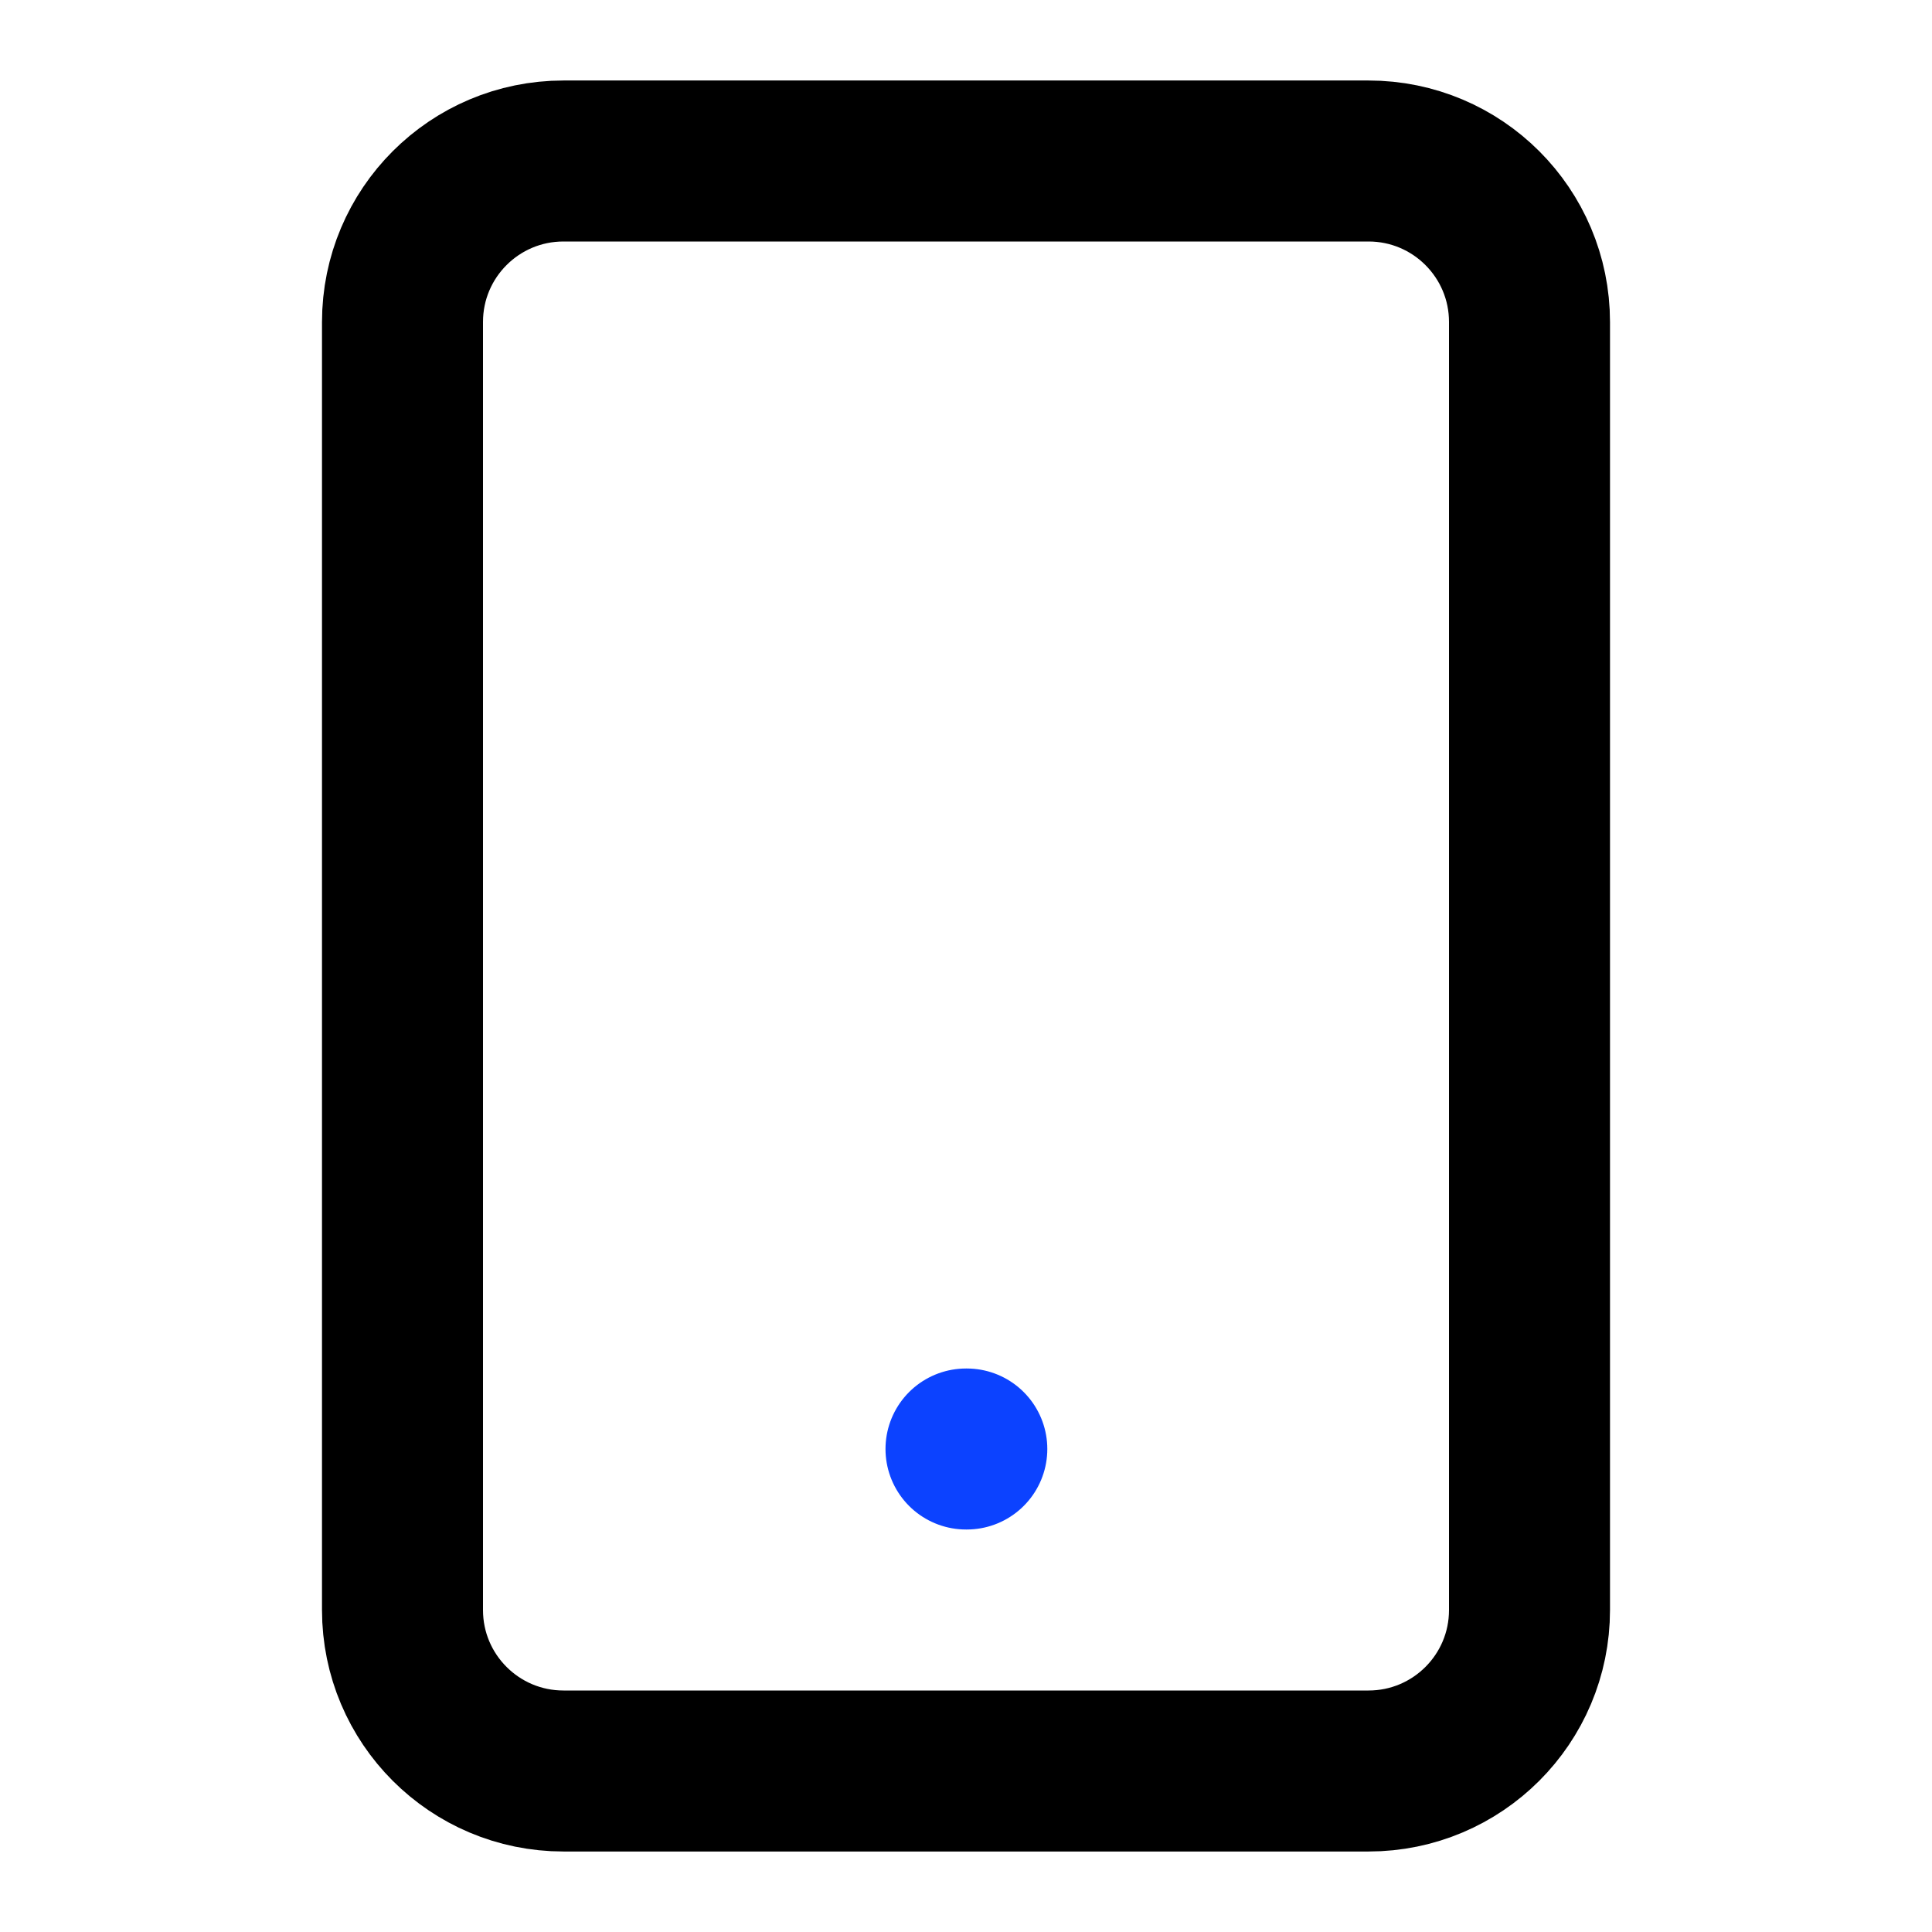 <svg width="24" height="24" viewBox="0 0 24 24" fill="none" xmlns="http://www.w3.org/2000/svg">
<path d="M17 2H7C5.895 2 5 2.895 5 4V20C5 21.105 5.895 22 7 22H17C18.105 22 19 21.105 19 20V4C19 2.895 18.105 2 17 2Z" stroke="black" stroke-width="2" stroke-linecap="round" stroke-linejoin="round"/>
<path d="M12 18H12.01" stroke="#0C42FF" stroke-width="2" stroke-linecap="round" stroke-linejoin="round"/>
</svg>
